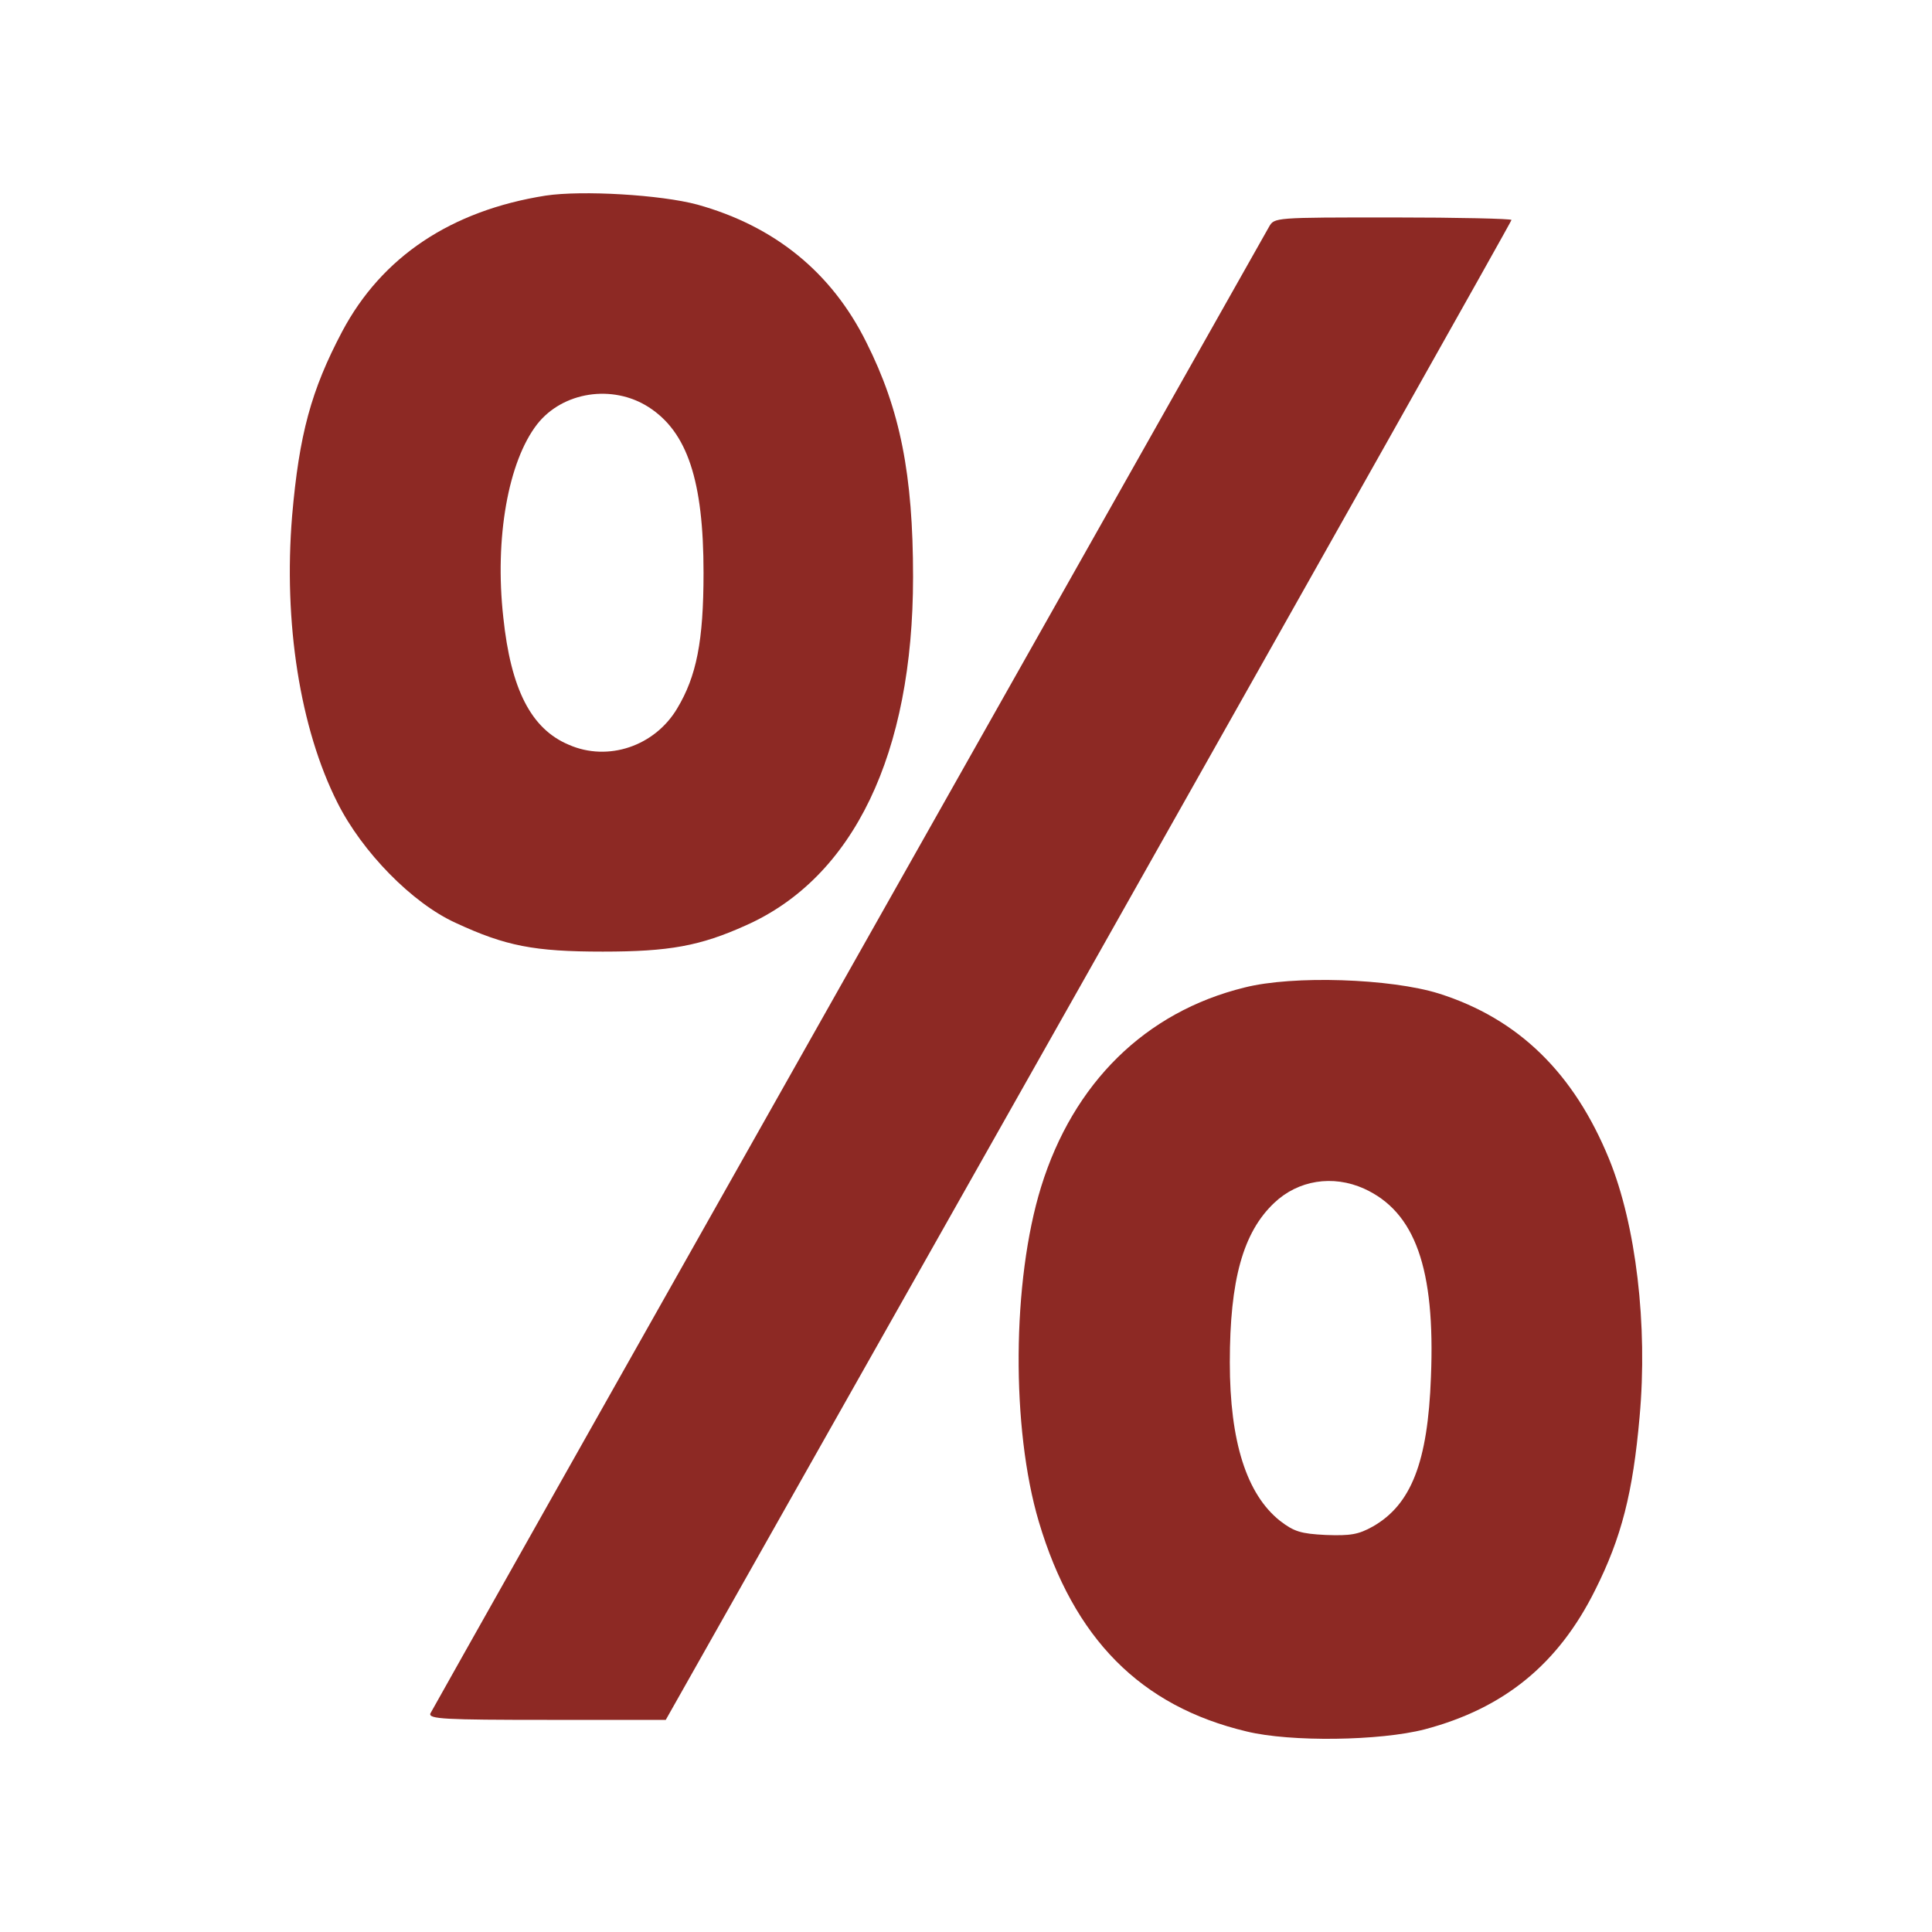 <svg width="20" height="20" viewBox="0 0 20 20" fill="none" xmlns="http://www.w3.org/2000/svg">
    <path d="M5.648 2.025C4.668 2.18 3.953 2.659 3.543 3.43C3.22 4.041 3.097 4.498 3.024 5.34C2.933 6.443 3.106 7.542 3.493 8.309C3.748 8.818 4.267 9.35 4.718 9.554C5.233 9.793 5.529 9.851 6.24 9.851C6.928 9.851 7.247 9.793 7.72 9.58C8.837 9.084 9.452 7.803 9.452 5.973C9.452 4.914 9.319 4.241 8.969 3.545C8.609 2.818 8.017 2.34 7.219 2.118C6.841 2.016 6.026 1.968 5.648 2.025ZM6.714 4.214C7.115 4.471 7.283 4.976 7.283 5.929C7.283 6.638 7.21 7.001 7.01 7.334C6.778 7.724 6.295 7.888 5.889 7.71C5.497 7.546 5.288 7.134 5.21 6.39C5.119 5.57 5.261 4.777 5.561 4.391C5.825 4.055 6.34 3.975 6.714 4.214Z" fill="#8D2924"/>
    <path d="M13.137 2.348C13.105 2.406 11.146 5.875 8.782 10.063C6.418 14.25 4.473 17.702 4.455 17.738C4.436 17.795 4.6 17.804 5.662 17.804H6.892L11.27 10.054C13.675 5.791 15.647 2.291 15.647 2.277C15.647 2.264 15.096 2.251 14.417 2.251C13.192 2.251 13.192 2.251 13.137 2.348Z" fill="#8D2924"/>
    <path d="M12.882 10.223C11.857 10.475 11.11 11.211 10.777 12.288C10.476 13.262 10.467 14.787 10.754 15.753C11.114 16.963 11.807 17.663 12.905 17.924C13.36 18.035 14.285 18.022 14.749 17.902C15.569 17.685 16.13 17.229 16.512 16.462C16.786 15.917 16.904 15.452 16.973 14.667C17.059 13.719 16.936 12.682 16.658 12C16.294 11.109 15.72 10.546 14.895 10.285C14.399 10.13 13.387 10.094 12.882 10.223ZM14.121 12.305C14.649 12.545 14.859 13.13 14.813 14.255C14.781 15.137 14.608 15.576 14.212 15.802C14.062 15.886 13.98 15.899 13.725 15.89C13.465 15.877 13.396 15.855 13.251 15.744C12.905 15.469 12.731 14.924 12.731 14.104C12.731 13.249 12.868 12.757 13.191 12.452C13.438 12.217 13.797 12.159 14.121 12.305Z" fill="#8D2924"/>
</svg>
